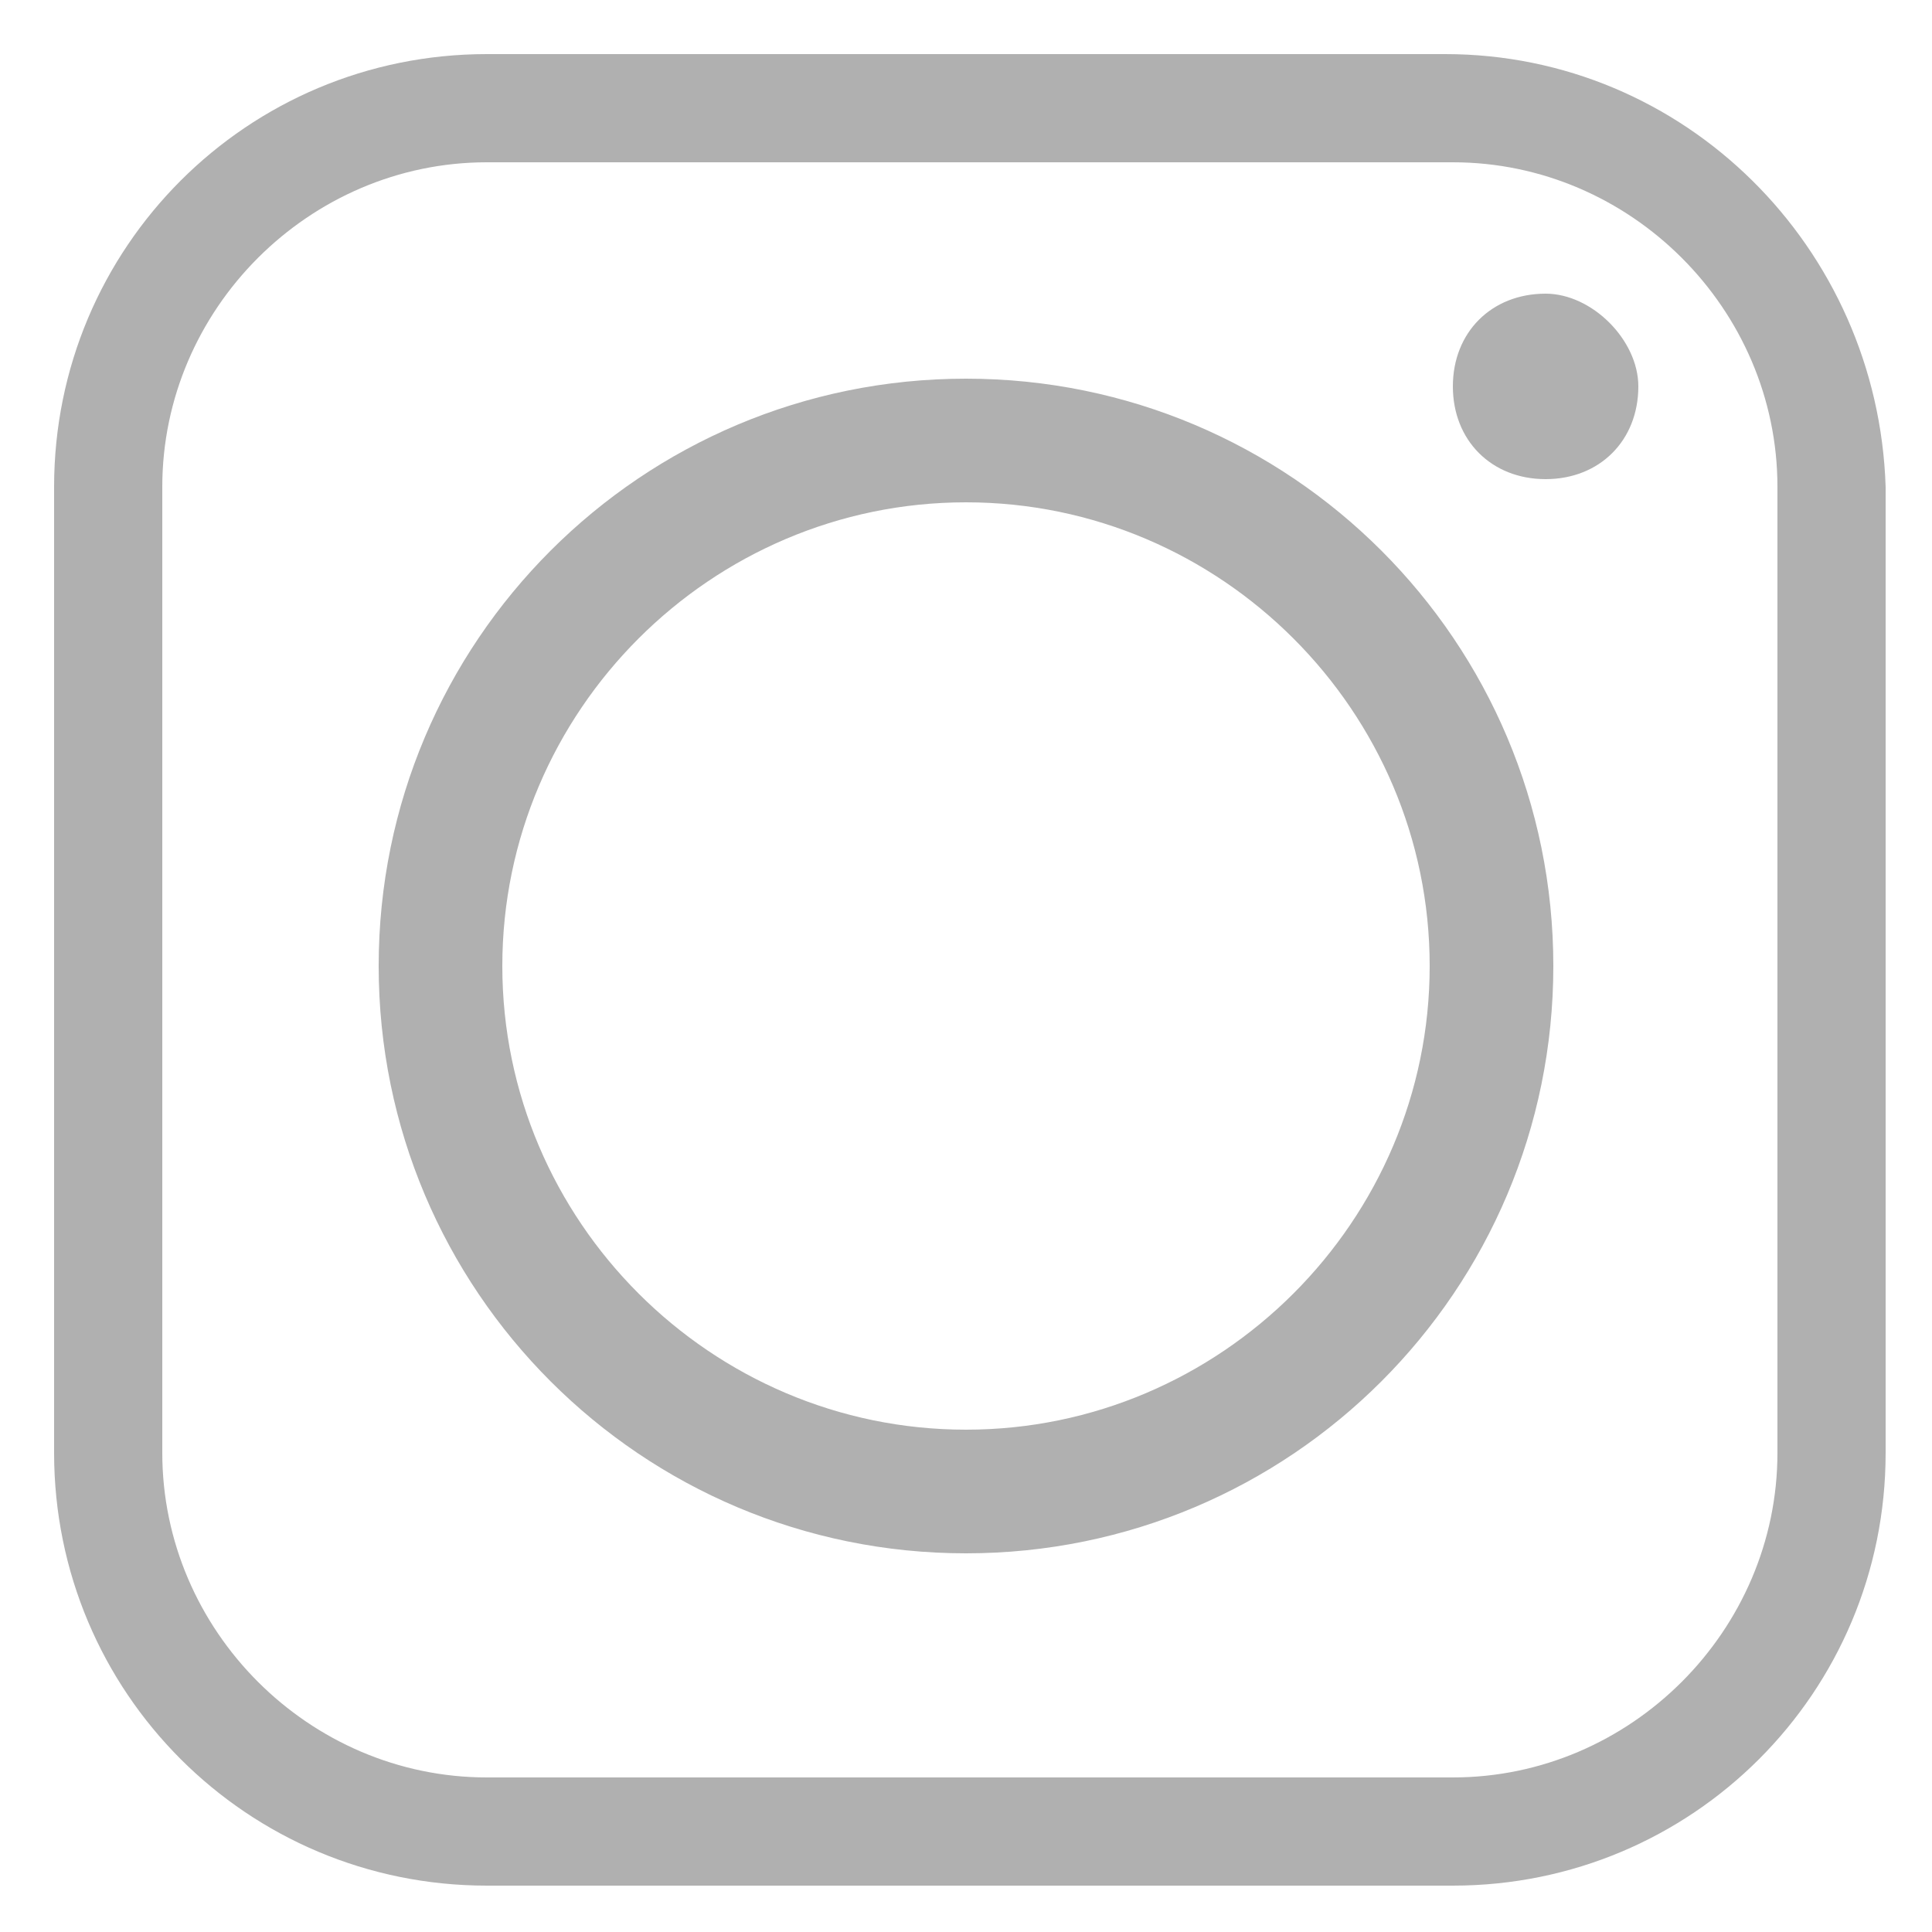 <?xml version="1.0" encoding="utf-8"?>
<!-- Generator: Adobe Illustrator 23.0.3, SVG Export Plug-In . SVG Version: 6.00 Build 0)  -->
<svg version="1.1" id="Capa_1" xmlns="http://www.w3.org/2000/svg" xmlns:xlink="http://www.w3.org/1999/xlink" x="0px" y="0px"
	 viewBox="0 0 25 25" style="enable-background:new 0 0 25 25;" xml:space="preserve">
<style type="text/css">
	.st0{fill-rule:evenodd;clip-rule:evenodd;fill:#B0B0B0;}
</style>
<path class="st0" d="M6.5,12.5c0-3.3,2.7-6,6-6c3.3,0,6,2.7,6,6c0,3.3-2.7,6-6,6C9.2,18.5,6.5,15.8,6.5,12.5L6.5,12.5z M18.7,0.7
	H6.3c-3.1,0-5.6,2.5-5.6,5.6v12.5c0,3.1,2.5,5.6,5.6,5.6h12.5c3.1,0,5.6-2.5,5.6-5.6V6.3C24.3,3.2,21.8,0.7,18.7,0.7L18.7,0.7z
	 M6.3,2.1h12.5c2.3,0,4.2,1.9,4.2,4.2v12.5c0,2.3-1.9,4.2-4.2,4.2H6.3c-2.3,0-4.2-1.9-4.2-4.2V6.3C2.1,4,4,2.1,6.3,2.1L6.3,2.1z
	 M20,3.8c-0.7,0-1.2,0.5-1.2,1.2c0,0.7,0.5,1.2,1.2,1.2c0.7,0,1.2-0.5,1.2-1.2C21.2,4.4,20.6,3.8,20,3.8L20,3.8z M20.1,12.5
	c0-4.2-3.4-7.6-7.6-7.6c-4.2,0-7.6,3.4-7.6,7.6c0,4.2,3.4,7.6,7.6,7.6C16.7,20.1,20.1,16.7,20.1,12.5L20.1,12.5z"/>
</svg>
